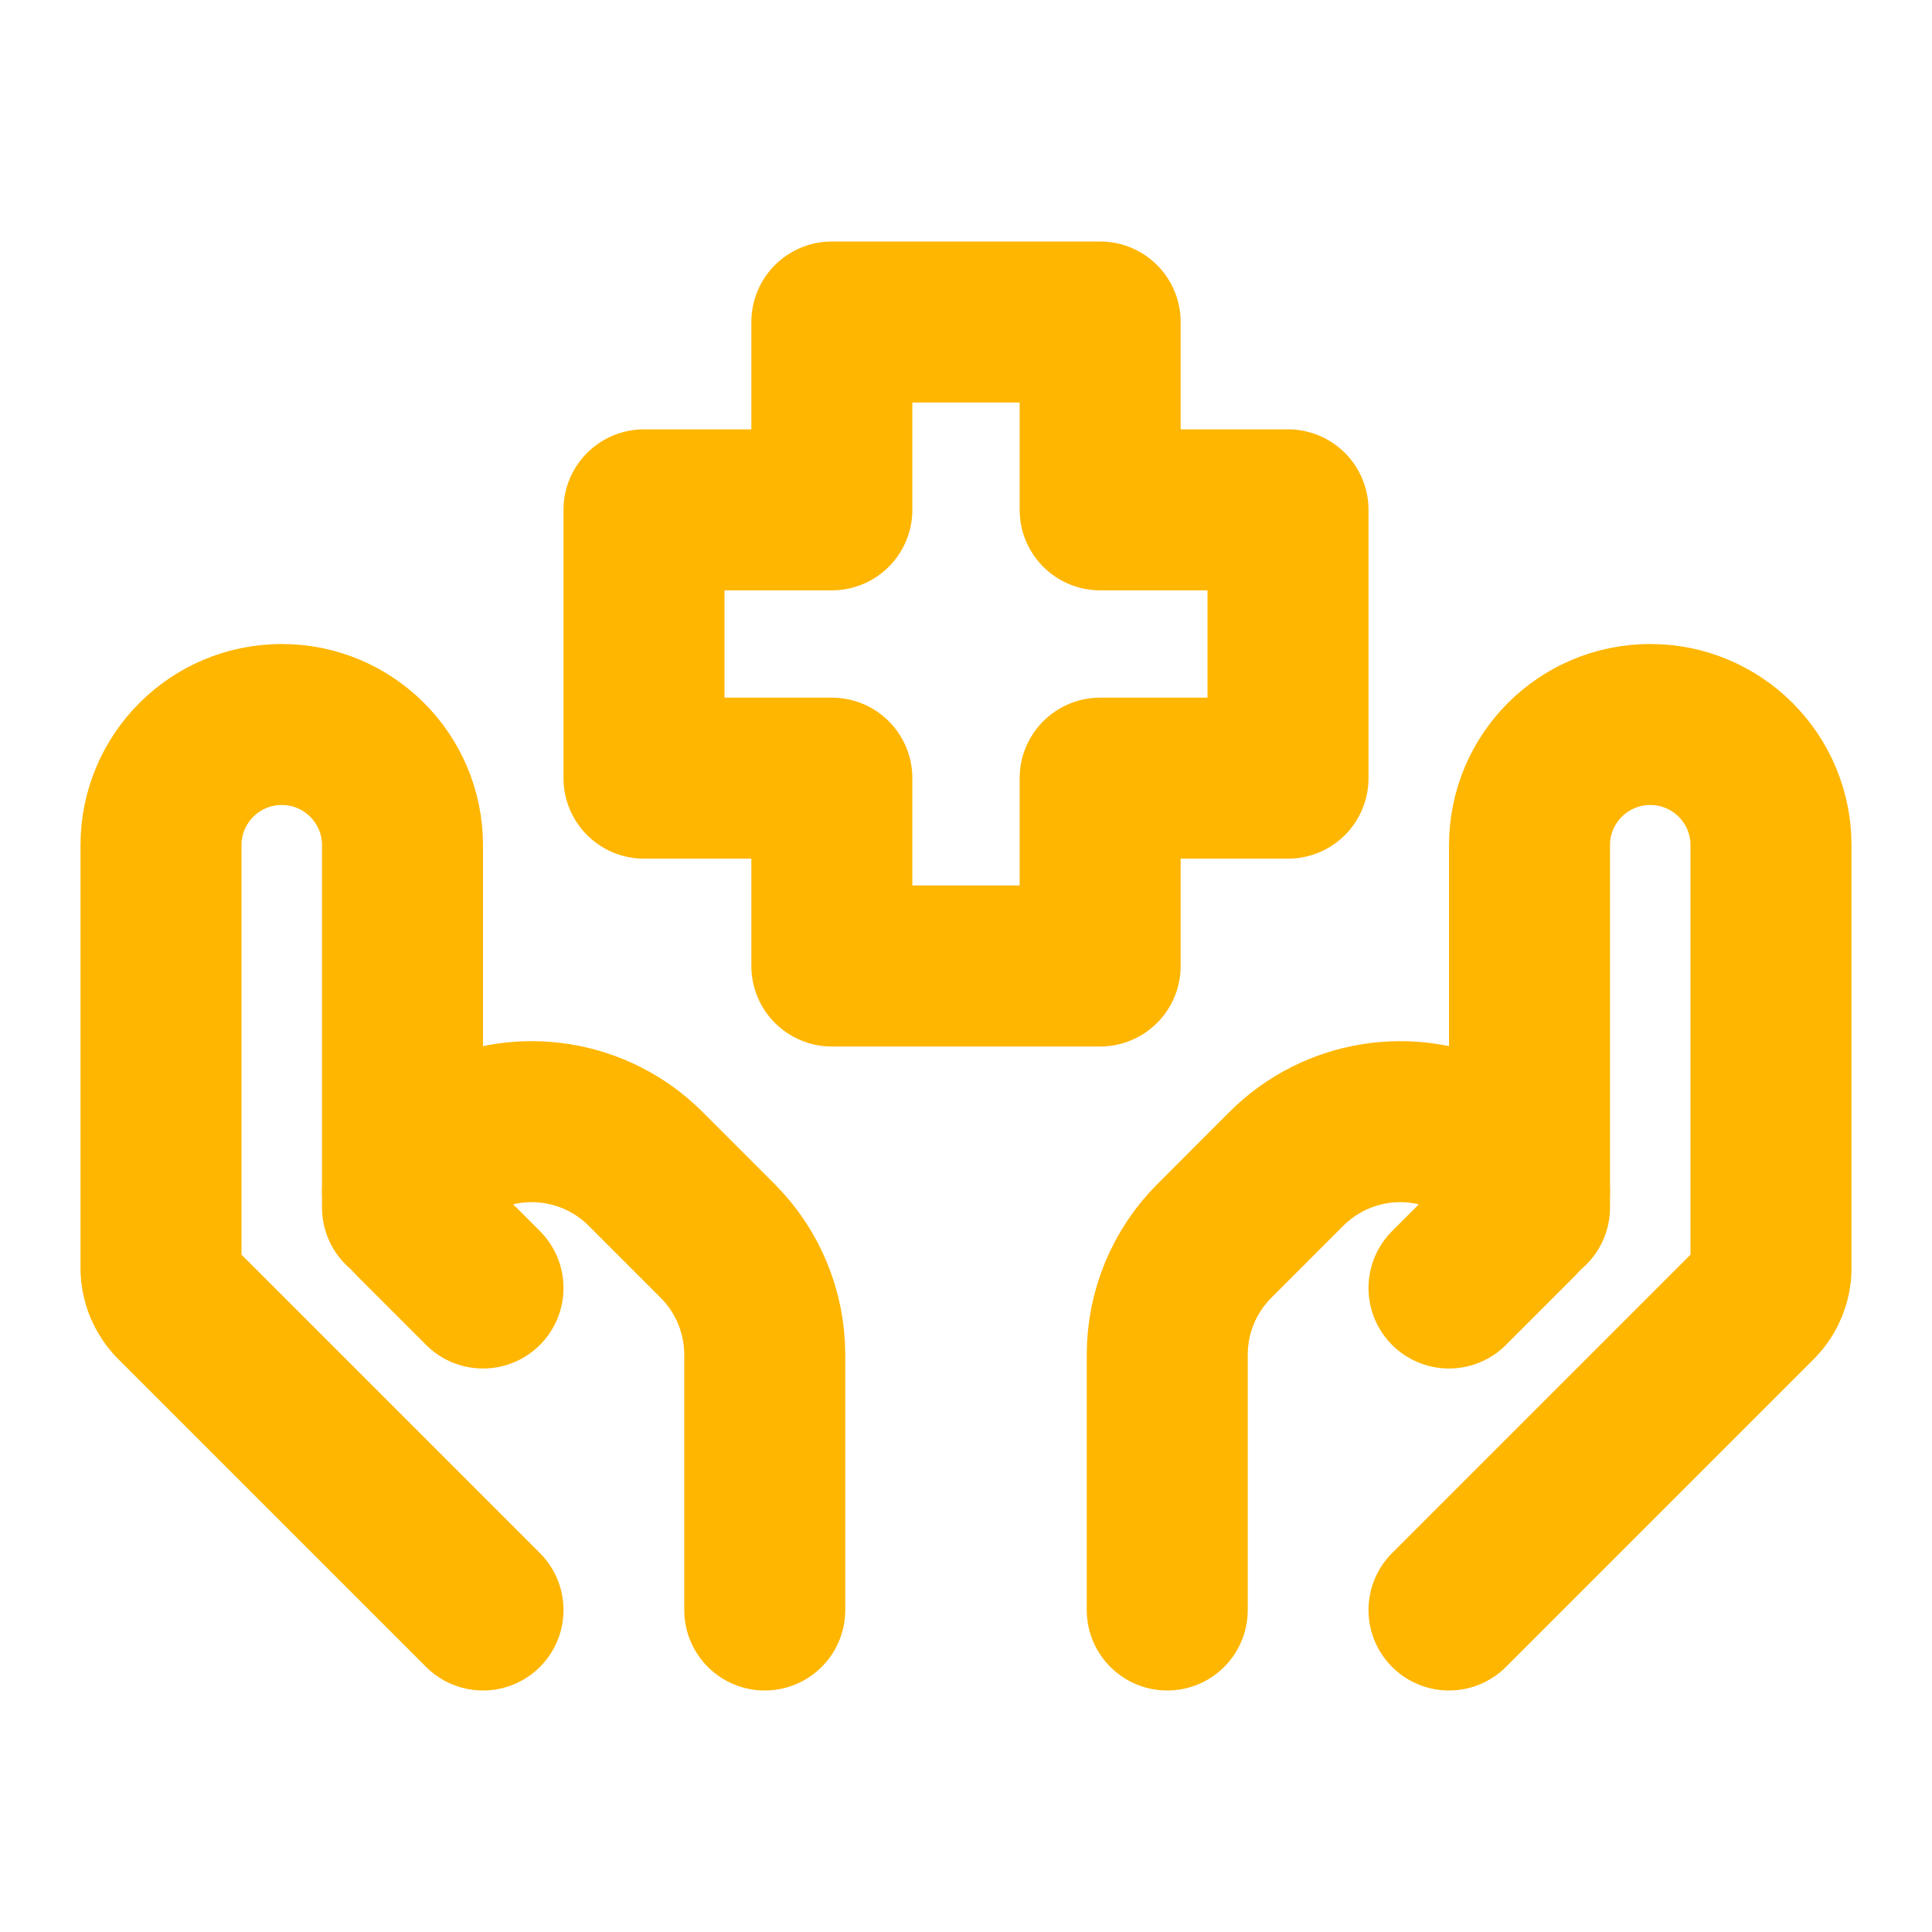 <svg xmlns="http://www.w3.org/2000/svg" fill="none" viewBox="0 0 48 48" height="48" width="48">
<path stroke-linejoin="round" stroke-linecap="round" stroke-width="4" stroke="#FFB600" d="M36 40L43.649 32.351C43.874 32.126 44 31.821 44 31.503V21C44 19.343 42.657 18 41 18C39.343 18 38 19.343 38 21V30"></path>
<path stroke-linejoin="round" stroke-linecap="round" stroke-width="4" stroke="#FFB600" d="M36 32L37.716 30.284C37.898 30.102 38 29.856 38 29.599C38 29.232 37.793 28.897 37.464 28.732L36.579 28.29C35.039 27.52 33.179 27.821 31.961 29.039L30.172 30.829C29.421 31.579 29 32.596 29 33.657V40"></path>
<path stroke-linejoin="round" stroke-linecap="round" stroke-width="4" stroke="#FFB600" d="M12 40L4.351 32.351C4.126 32.126 4 31.821 4 31.503V21C4 19.343 5.343 18 7 18C8.657 18 10 19.343 10 21V30"></path>
<path stroke-linejoin="round" stroke-linecap="round" stroke-width="4" stroke="#FFB600" d="M12 32L10.284 30.284C10.102 30.102 10 29.856 10 29.599C10 29.232 10.207 28.897 10.536 28.732L11.421 28.29C12.961 27.52 14.821 27.821 16.039 29.039L17.828 30.829C18.579 31.579 19 32.596 19 33.657V40"></path>
<path stroke-linejoin="round" stroke-linecap="round" stroke-width="4" stroke="#FFB600" d="M27.333 24H20.667V19.333H16V12.667H20.667V8H27.333V12.667H32V19.333H27.333V24Z"></path>
</svg>
